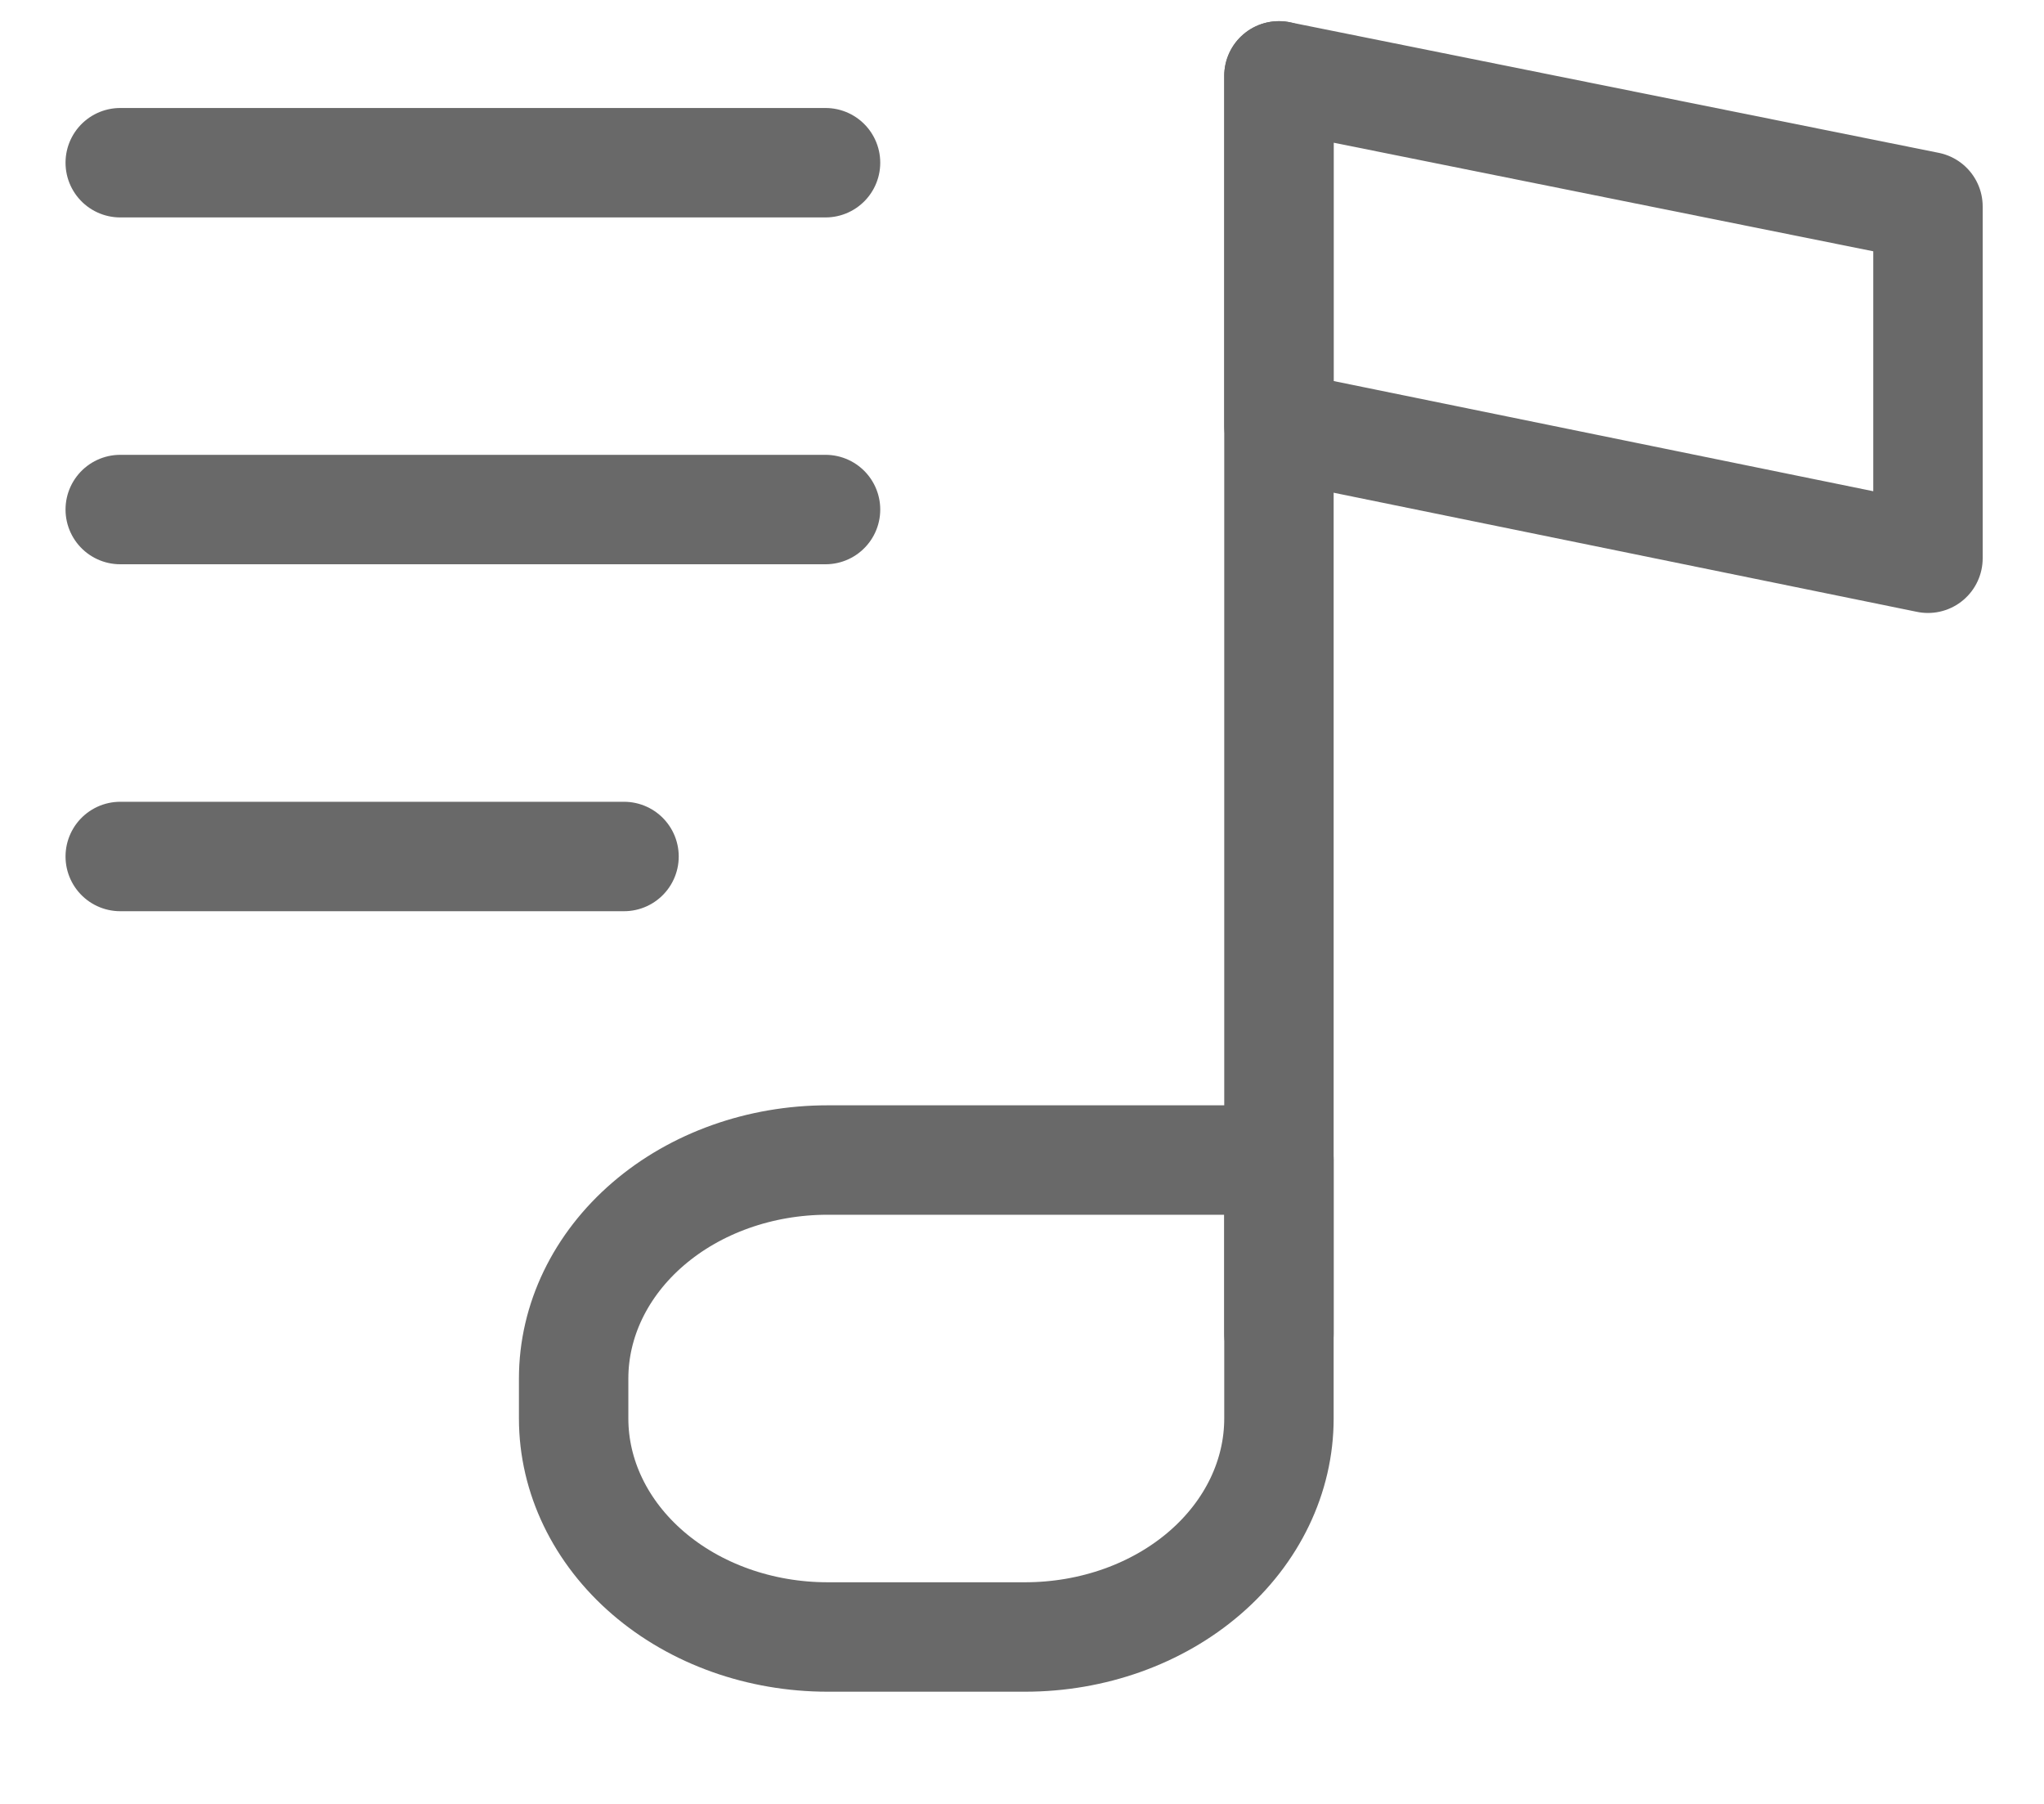 <svg width="17" height="15" viewBox="0 0 17 15" fill="none" xmlns="http://www.w3.org/2000/svg">
<path d="M10.637 0.631V11.089" stroke="#696969" stroke-width="0.91" stroke-linecap="round" stroke-linejoin="round"/>
<path d="M4.771 11.463C4.771 10.981 4.994 10.519 5.39 10.178C5.786 9.837 6.323 9.646 6.883 9.646H10.637V11.795C10.637 12.277 10.415 12.739 10.019 13.08C9.623 13.421 9.086 13.612 8.526 13.612H6.883C6.323 13.612 5.786 13.421 5.39 13.08C4.994 12.739 4.771 12.277 4.771 11.795V11.463Z" stroke="#696969" stroke-width="0.91" stroke-linejoin="round"/>
<path d="M10.637 3.54L16.035 4.642V1.717L10.637 0.631V3.54Z" stroke="#696969" stroke-width="0.91" stroke-linecap="round" stroke-linejoin="round"/>
<path d="M1 1.353H6.866M1 4.237H6.866M1 7.122H5.19" stroke="#696969" stroke-width="0.91" stroke-linecap="round" stroke-linejoin="round"/>
</svg>
